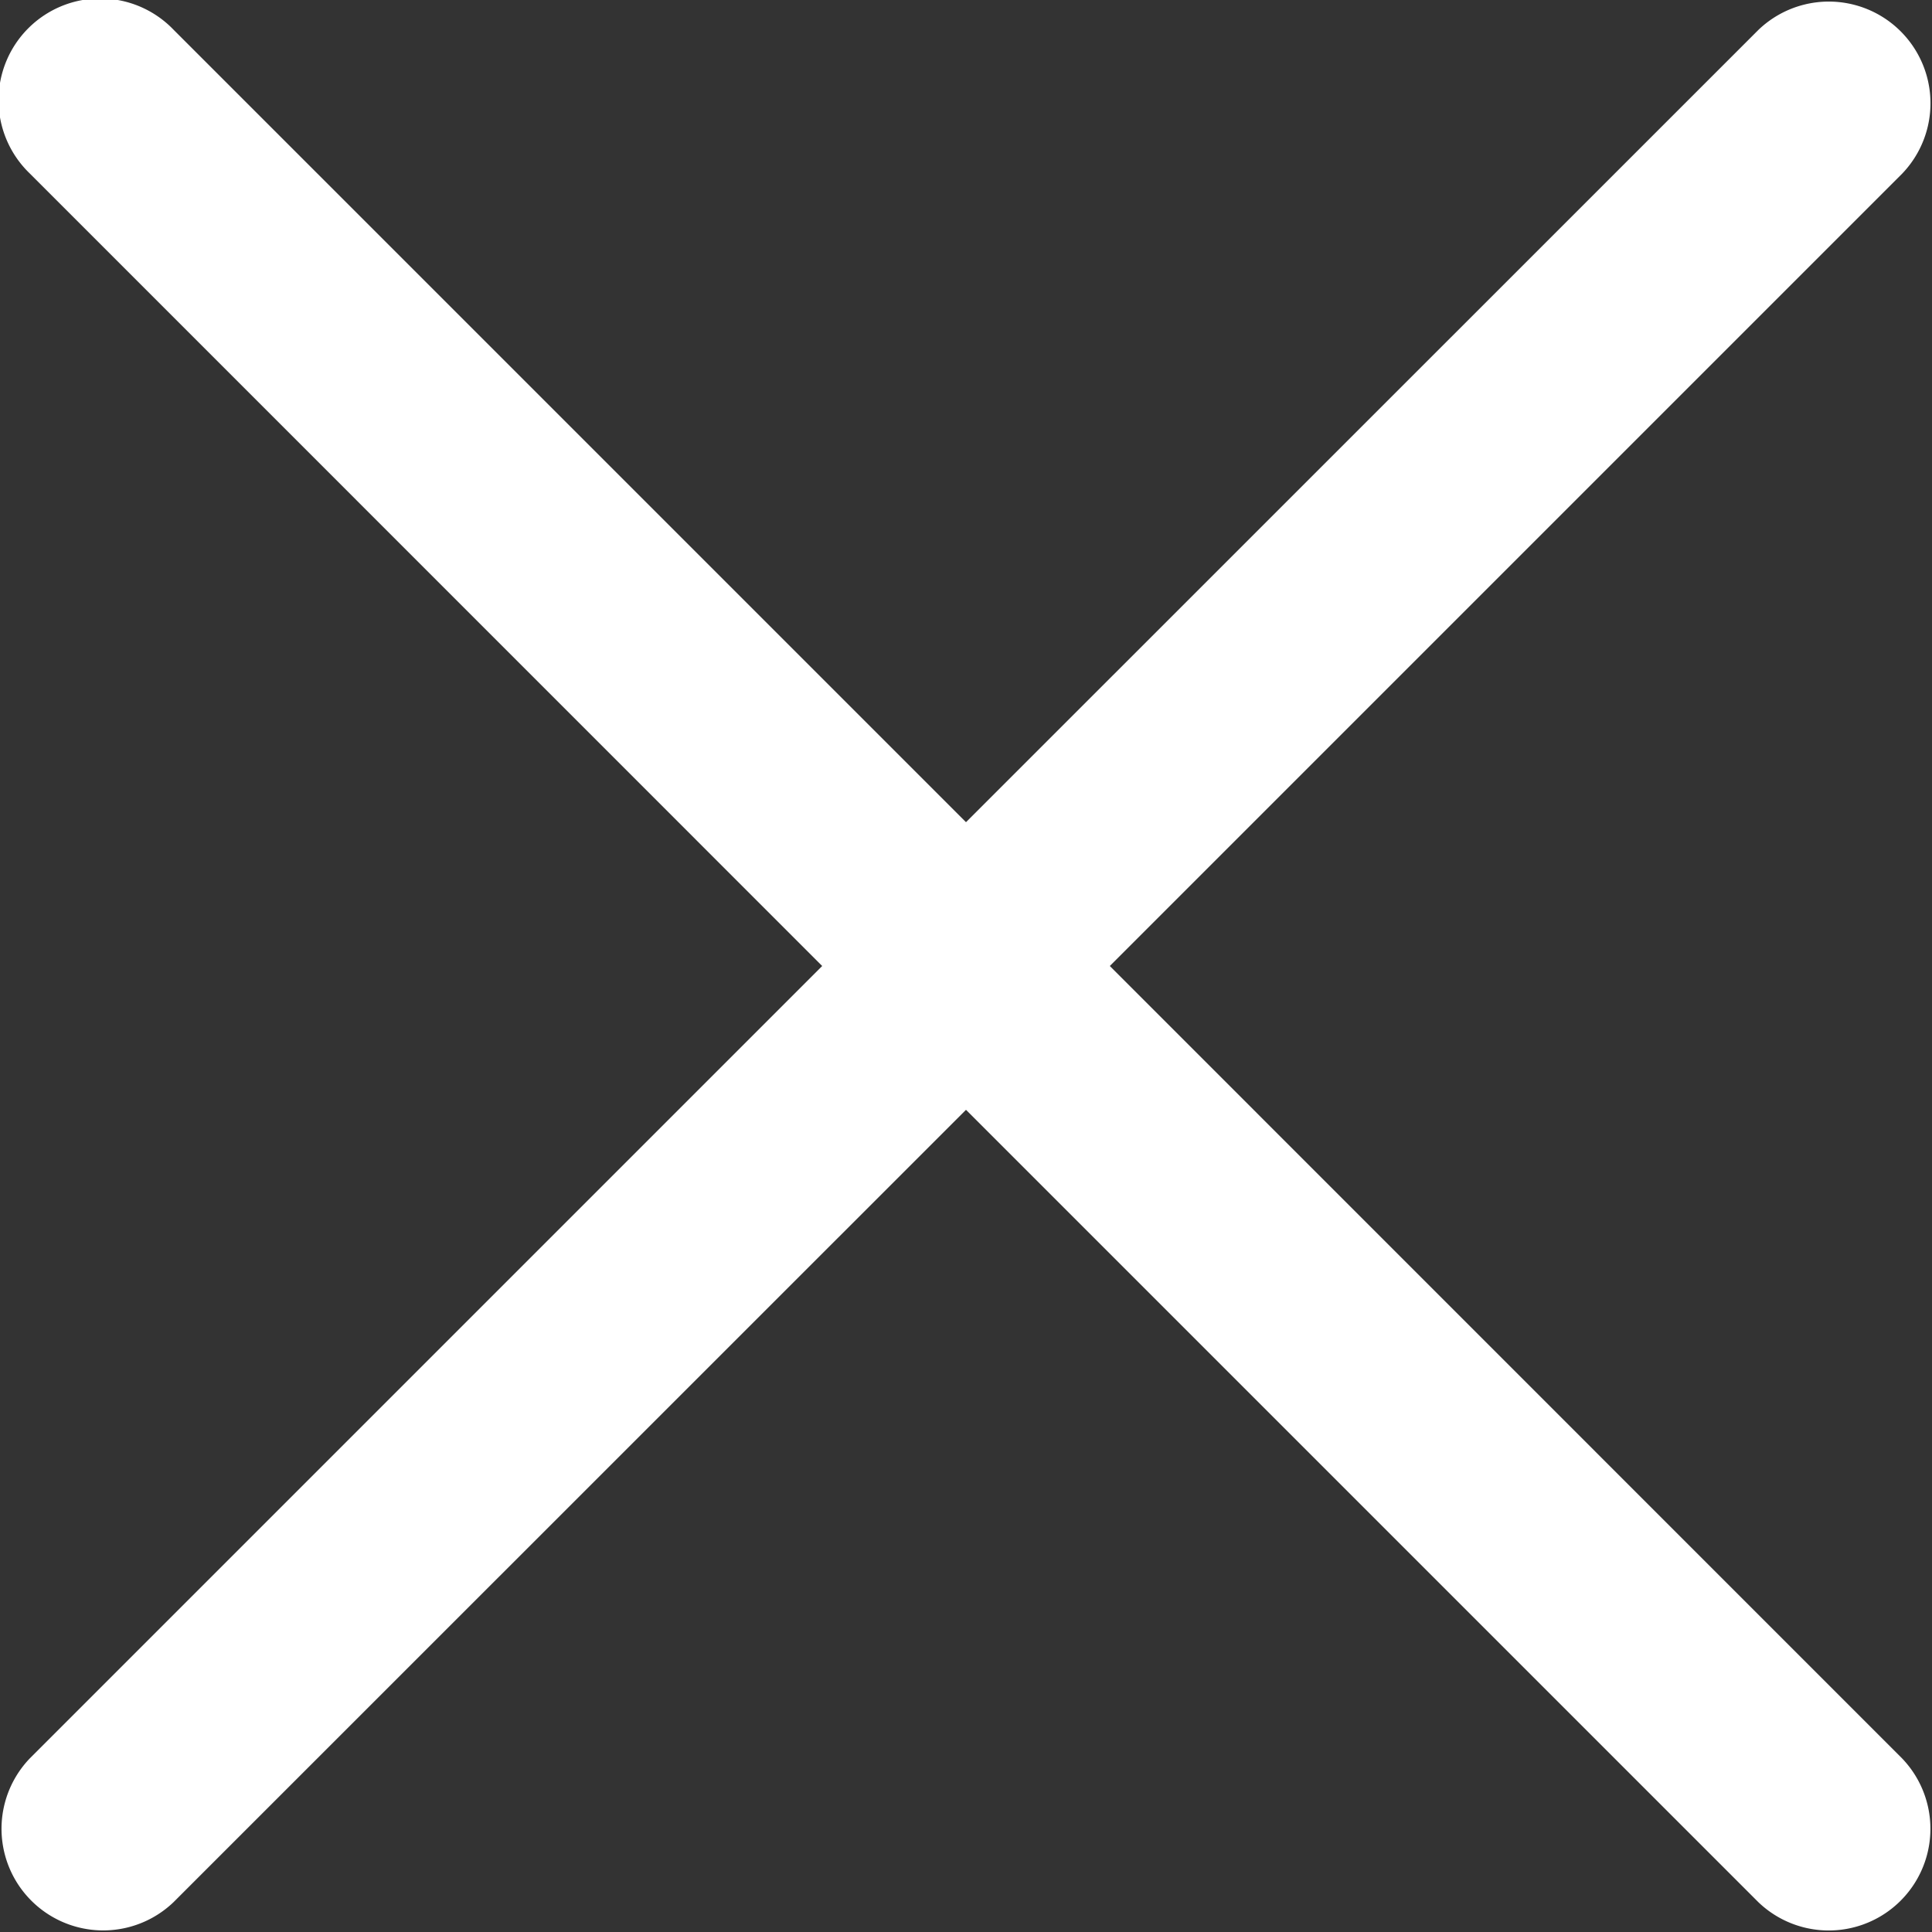 <svg width="16" height="16" viewBox="0 0 16 16" fill="none" xmlns="http://www.w3.org/2000/svg">
    <rect x="0" y="0" width="16" height="16" fill="#333333" stroke="none"/>
    <path d="m9.191 8 6.562-6.562a.842.842 0 0 0-1.19-1.191L8 6.809 1.438.247a.842.842 0 1 0-1.191 1.19L6.809 8 .247 14.562a.842.842 0 0 0 1.19 1.191L8 9.191l6.562 6.562a.842.842 0 0 0 1.191-1.19L9.191 8z" fill="#fff"/>
</svg>

